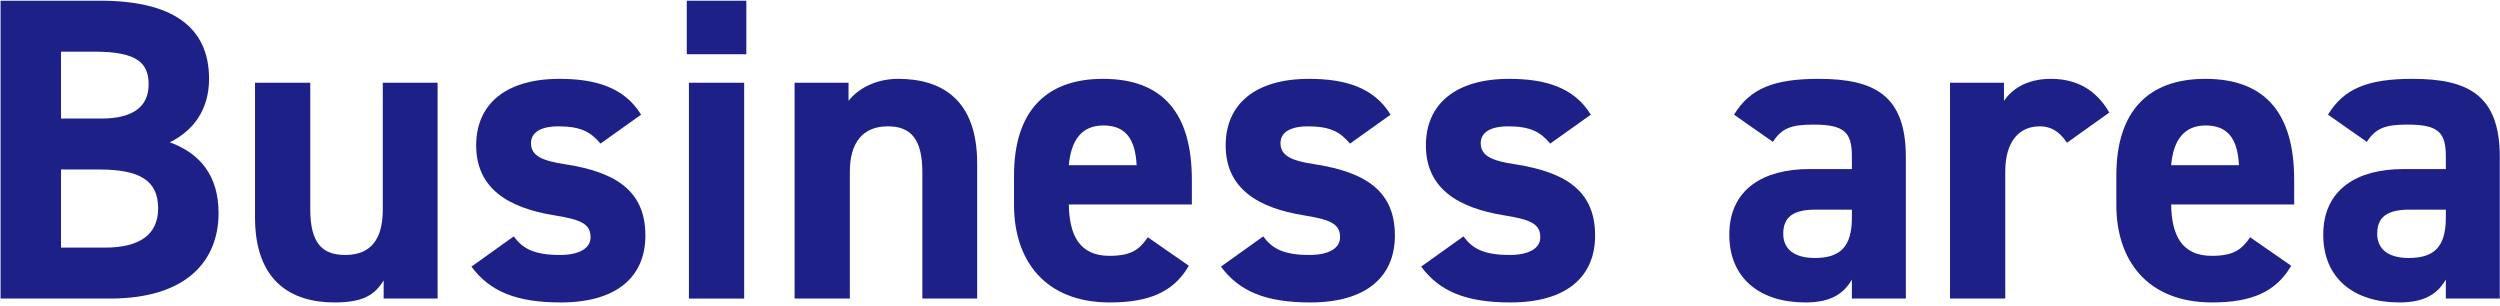 <svg width="695" height="85" viewBox="0 0 695 85" fill="none" xmlns="http://www.w3.org/2000/svg">
<path d="M645.862 65.24C645.862 52.52 655.462 47 668.062 47H679.942V43.52C679.942 36.8 677.902 34.64 669.262 34.64C663.382 34.64 660.502 35.48 657.982 39.44L647.182 31.88C651.622 24.56 658.342 21.92 670.702 21.92C686.182 21.92 694.942 26.48 694.942 43.64V83H679.942V77.72C677.542 81.8 673.942 84.08 666.982 84.08C654.502 84.08 645.862 77.48 645.862 65.24ZM679.942 60.56V58.28H669.862C663.622 58.28 660.862 60.32 660.862 65C660.862 69.56 664.342 71.72 669.622 71.72C676.582 71.72 679.942 68.72 679.942 60.56Z" fill="#1D2087"/>
<path d="M625.543 65.96L636.943 73.88C632.743 81.2 625.783 84.08 614.983 84.08C596.983 84.08 588.343 72.44 588.343 56.96V48.8C588.343 30.68 597.463 21.92 613.063 21.92C629.983 21.92 637.783 31.76 637.783 50V56.84H603.583C603.703 65.12 606.343 71.12 614.863 71.12C621.223 71.12 623.263 69.2 625.543 65.96ZM613.183 34.88C607.063 34.88 604.183 39.08 603.583 45.92H622.423C622.063 38.12 618.943 34.88 613.183 34.88Z" fill="#1D2087"/>
<path d="M586.385 31.28L574.625 39.68C573.065 37.4 570.905 35.12 567.065 35.12C561.305 35.12 557.464 39.32 557.464 47.72V83H542.104V23H557.104V28.04C559.144 25.04 563.105 21.92 570.185 21.92C577.385 21.92 582.785 25.04 586.385 31.28Z" fill="#1D2087"/>
<path d="M480.745 65.24C480.745 52.52 490.345 47 502.945 47H514.825V43.52C514.825 36.8 512.785 34.64 504.145 34.64C498.265 34.64 495.385 35.48 492.865 39.44L482.065 31.88C486.505 24.56 493.225 21.92 505.585 21.92C521.065 21.92 529.825 26.48 529.825 43.64V83H514.825V77.72C512.425 81.8 508.825 84.08 501.865 84.08C489.385 84.08 480.745 77.48 480.745 65.24ZM514.825 60.56V58.28H504.745C498.505 58.28 495.745 60.32 495.745 65C495.745 69.56 499.225 71.72 504.505 71.72C511.465 71.72 514.825 68.72 514.825 60.56Z" fill="#1D2087"/>
<path d="M442.241 31.88L430.961 39.92C428.321 36.8 425.681 35.12 419.201 35.12C415.241 35.12 411.641 36.32 411.641 39.8C411.641 43.4 414.881 44.72 421.241 45.68C436.001 47.96 443.441 53.6 443.441 65.48C443.441 77 435.401 84.08 419.921 84.08C407.681 84.08 400.241 81.08 395.081 74.12L406.841 65.72C409.241 68.96 412.241 70.88 419.681 70.88C424.961 70.88 428.201 69.08 428.201 65.96C428.201 62.24 425.561 61.04 418.001 59.84C405.521 57.8 396.401 52.52 396.401 40.4C396.401 29 404.561 21.92 419.561 21.92C429.401 21.92 437.561 24.2 442.241 31.88Z" fill="#1D2087"/>
<path d="M386.577 31.88L375.297 39.92C372.657 36.8 370.017 35.12 363.537 35.12C359.577 35.12 355.977 36.32 355.977 39.8C355.977 43.4 359.217 44.72 365.577 45.68C380.337 47.96 387.777 53.6 387.777 65.48C387.777 77 379.737 84.08 364.257 84.08C352.017 84.08 344.577 81.08 339.417 74.12L351.177 65.72C353.577 68.96 356.577 70.88 364.017 70.88C369.297 70.88 372.537 69.08 372.537 65.96C372.537 62.24 369.897 61.04 362.337 59.84C349.857 57.8 340.737 52.52 340.737 40.4C340.737 29 348.897 21.92 363.897 21.92C373.737 21.92 381.897 24.2 386.577 31.88Z" fill="#1D2087"/>
<path d="M319.097 65.96L330.497 73.88C326.297 81.2 319.337 84.08 308.537 84.08C290.537 84.08 281.897 72.44 281.897 56.96V48.8C281.897 30.68 291.017 21.92 306.617 21.92C323.537 21.92 331.337 31.76 331.337 50V56.84H297.137C297.257 65.12 299.897 71.12 308.417 71.12C314.777 71.12 316.817 69.2 319.097 65.96ZM306.737 34.88C300.617 34.88 297.737 39.08 297.137 45.92H315.977C315.617 38.12 312.497 34.88 306.737 34.88Z" fill="#1D2087"/>
<path d="M220.894 83V23H235.894V28.04C238.174 25.04 242.974 21.92 249.694 21.92C261.814 21.92 271.654 27.68 271.654 45.44V83H256.414V47.84C256.414 38.48 253.054 35.12 246.814 35.12C239.734 35.12 236.254 39.8 236.254 47.72V83H220.894Z" fill="#1D2087"/>
<path d="M191.522 83V23H206.882V83H191.522ZM190.922 15.08V0.2H207.482V15.08H190.922Z" fill="#1D2087"/>
<path d="M178.218 31.88L166.938 39.92C164.298 36.8 161.658 35.12 155.178 35.12C151.218 35.12 147.618 36.32 147.618 39.8C147.618 43.4 150.858 44.72 157.218 45.68C171.978 47.96 179.418 53.6 179.418 65.48C179.418 77 171.378 84.08 155.898 84.08C143.658 84.08 136.218 81.08 131.058 74.12L142.818 65.72C145.218 68.96 148.218 70.88 155.658 70.88C160.938 70.88 164.178 69.08 164.178 65.96C164.178 62.24 161.538 61.04 153.978 59.84C141.498 57.8 132.378 52.52 132.378 40.4C132.378 29 140.538 21.92 155.538 21.92C165.378 21.92 173.538 24.2 178.218 31.88Z" fill="#1D2087"/>
<path d="M121.654 23V83H106.654V77.96C104.134 82.04 100.894 84.08 92.974 84.08C80.854 84.08 70.894 78.08 70.894 60.44V23H86.254V58.16C86.254 67.64 89.614 70.88 95.974 70.88C103.054 70.88 106.414 66.56 106.414 58.28V23H121.654Z" fill="#1D2087"/>
<path d="M0.16 0.2H27.88C47.44 0.2 58.12 7.16 58.12 21.92C58.12 30.44 53.8 36.32 47.2 39.56C55.72 42.68 60.76 48.92 60.76 59.24C60.76 72.08 52.36 83 30.52 83H0.16V0.2ZM16.96 47.12V68.84H29.08C39.16 68.84 43.96 65 43.96 57.92C43.96 50.12 38.8 47.12 27.52 47.12H16.96ZM16.96 14.36V32.96H28.12C37.36 32.96 41.32 29.36 41.32 23.48C41.32 17.72 38.44 14.36 26.32 14.36H16.96Z" fill="#1D2087"/>
</svg>
